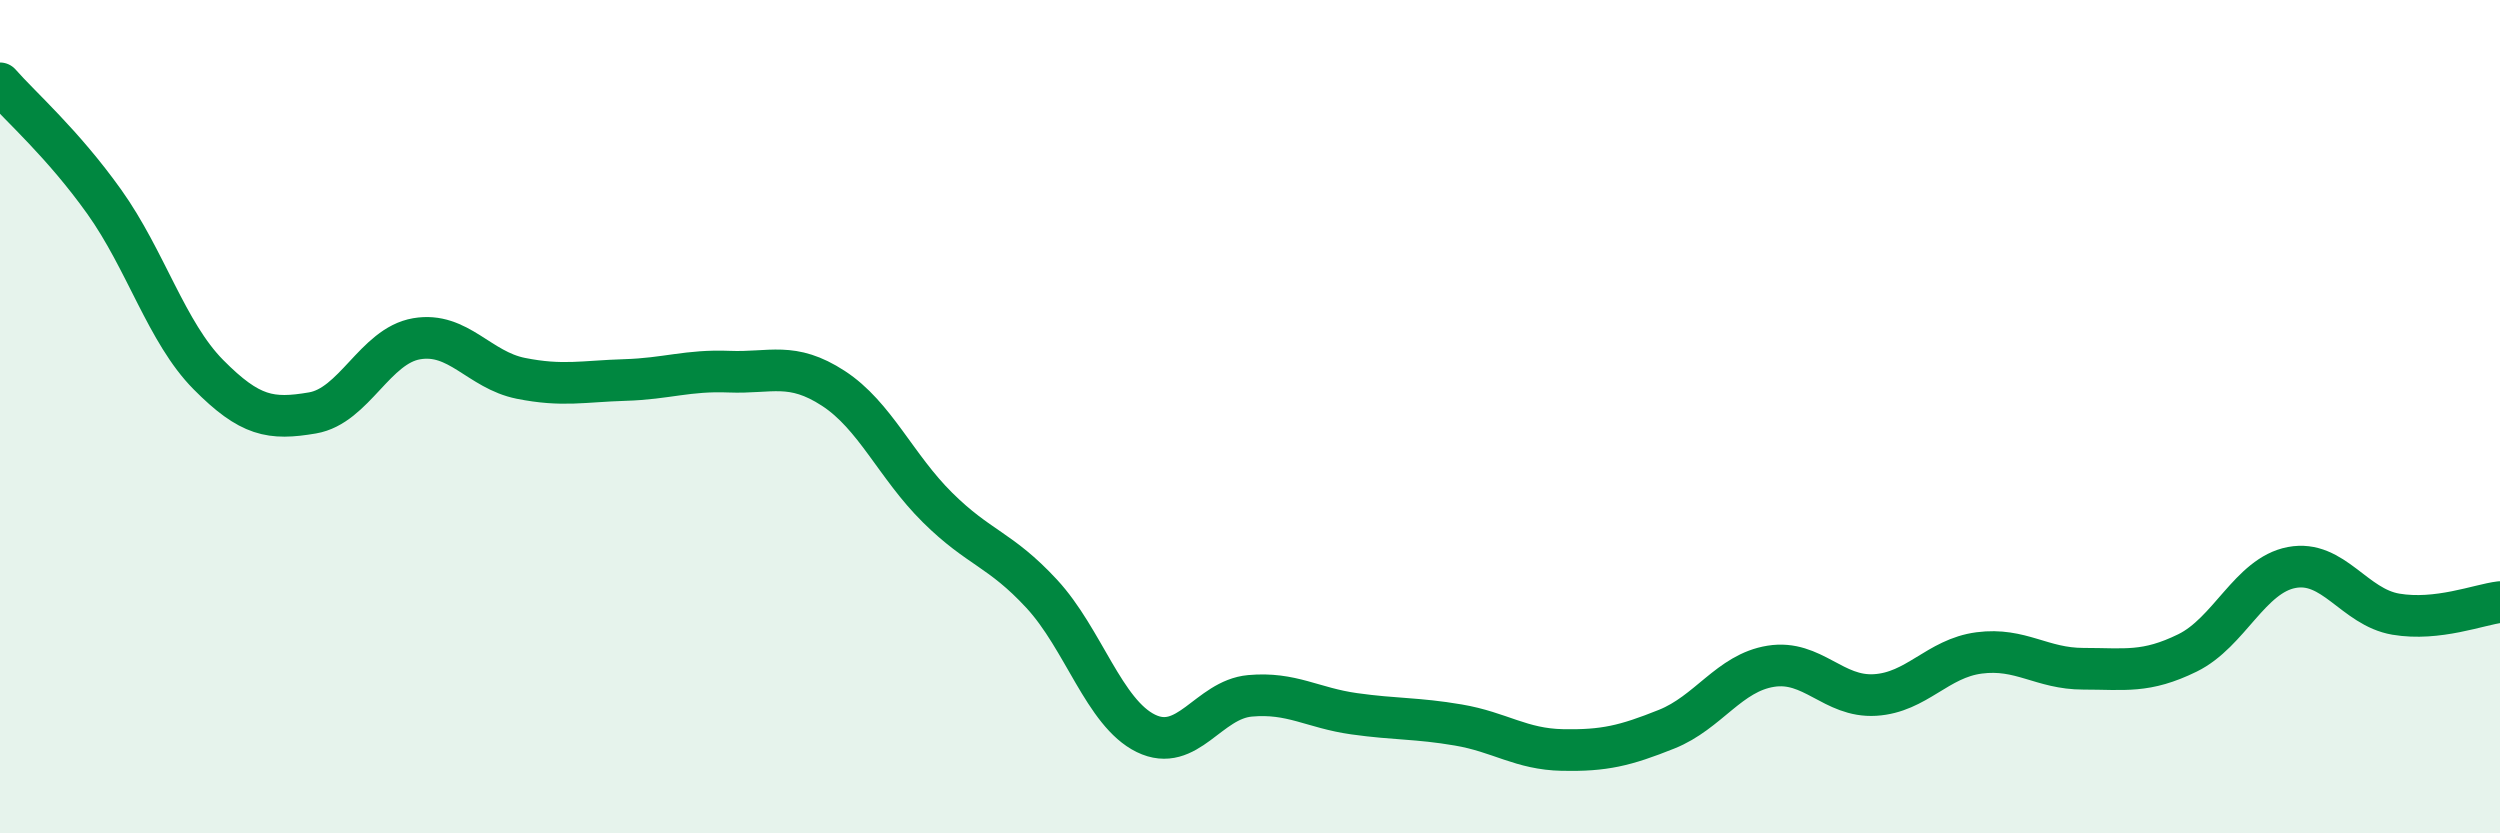 
    <svg width="60" height="20" viewBox="0 0 60 20" xmlns="http://www.w3.org/2000/svg">
      <path
        d="M 0,2 C 0.5,2.57 1.5,3.44 2.5,4.84 C 3.5,6.24 4,7.98 5,8.99 C 6,10 6.5,10.08 7.5,9.91 C 8.5,9.74 9,8.3 10,8.13 C 11,7.96 11.5,8.88 12.5,9.08 C 13.5,9.28 14,9.15 15,9.12 C 16,9.09 16.5,8.88 17.5,8.92 C 18.5,8.96 19,8.67 20,9.32 C 21,9.97 21.5,11.19 22.5,12.18 C 23.5,13.17 24,13.17 25,14.25 C 26,15.33 26.5,17.11 27.5,17.6 C 28.5,18.09 29,16.79 30,16.7 C 31,16.61 31.5,16.99 32.5,17.13 C 33.5,17.27 34,17.23 35,17.4 C 36,17.57 36.5,17.98 37.5,18 C 38.5,18.02 39,17.9 40,17.5 C 41,17.1 41.5,16.15 42.5,15.99 C 43.5,15.83 44,16.74 45,16.68 C 46,16.62 46.5,15.8 47.5,15.67 C 48.5,15.54 49,16.05 50,16.05 C 51,16.05 51.5,16.16 52.5,15.67 C 53.5,15.18 54,13.81 55,13.62 C 56,13.43 56.5,14.57 57.5,14.74 C 58.5,14.91 59.5,14.51 60,14.45L60 20L0 20Z"
        fill="#008740"
        opacity="0.1"
        stroke-linecap="round"
        stroke-linejoin="round"
      />
      <path
        d="M 0,2 C 0.5,2.57 1.5,3.44 2.5,4.84 C 3.5,6.24 4,7.98 5,8.99 C 6,10 6.5,10.08 7.5,9.91 C 8.5,9.74 9,8.3 10,8.13 C 11,7.96 11.5,8.88 12.5,9.08 C 13.5,9.28 14,9.15 15,9.12 C 16,9.09 16.5,8.88 17.5,8.92 C 18.5,8.96 19,8.67 20,9.32 C 21,9.97 21.5,11.19 22.5,12.18 C 23.5,13.17 24,13.17 25,14.25 C 26,15.33 26.5,17.11 27.5,17.6 C 28.5,18.09 29,16.79 30,16.7 C 31,16.61 31.5,16.99 32.5,17.13 C 33.5,17.27 34,17.23 35,17.4 C 36,17.57 36.5,17.98 37.5,18 C 38.5,18.02 39,17.9 40,17.5 C 41,17.1 41.5,16.15 42.5,15.99 C 43.5,15.83 44,16.74 45,16.68 C 46,16.62 46.5,15.8 47.5,15.67 C 48.5,15.54 49,16.05 50,16.05 C 51,16.05 51.5,16.16 52.5,15.67 C 53.5,15.18 54,13.81 55,13.62 C 56,13.43 56.5,14.57 57.5,14.74 C 58.5,14.91 59.5,14.51 60,14.45"
        stroke="#008740"
        stroke-width="1"
        fill="none"
        stroke-linecap="round"
        stroke-linejoin="round"
      />
    </svg>
  